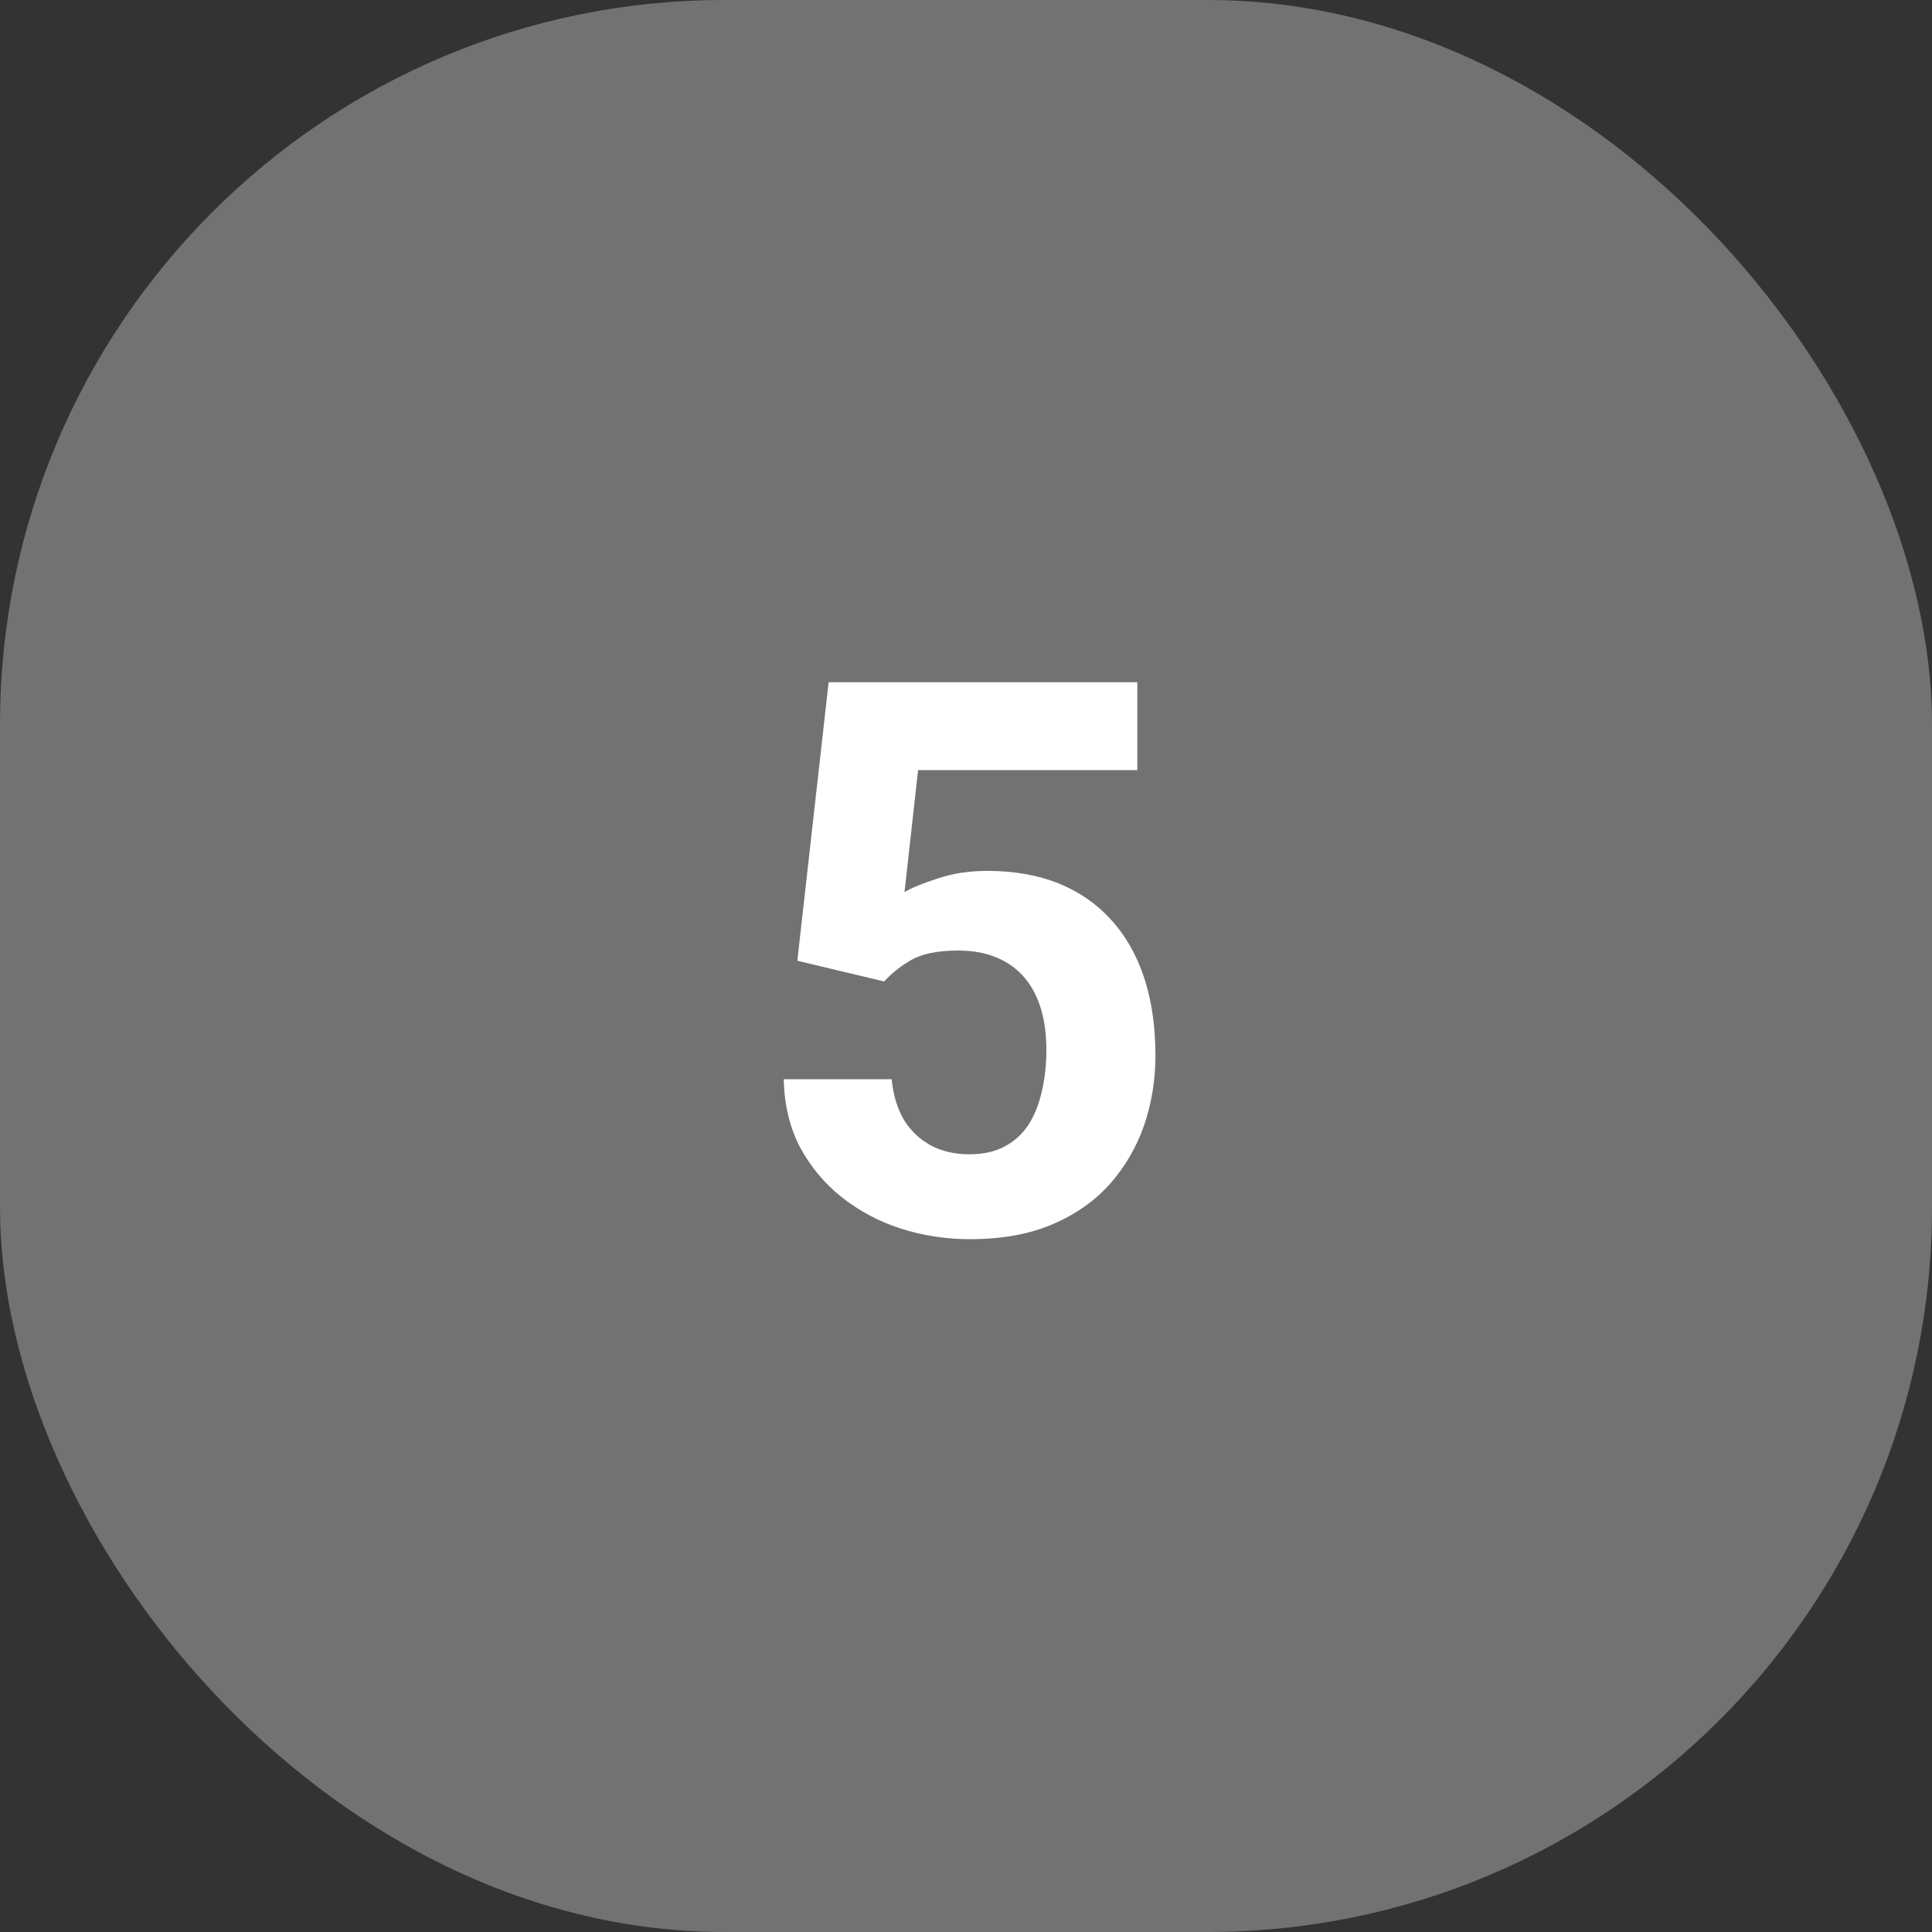 <svg width="40" height="40" viewBox="0 0 40 40" fill="none" xmlns="http://www.w3.org/2000/svg">
<rect x="0" y="0" width="40" height="40" fill="#333333" stroke="none"/>
<rect width="40" height="40" rx="15" fill="white" fill-opacity="0.31"/>
<path d="M18.305 20.32L16.508 19.891L17.156 14.125H23.547V15.945H19.008L18.727 18.469C18.878 18.38 19.107 18.287 19.414 18.188C19.721 18.083 20.065 18.031 20.445 18.031C20.997 18.031 21.487 18.117 21.914 18.289C22.341 18.461 22.703 18.711 23 19.039C23.302 19.367 23.531 19.768 23.688 20.242C23.844 20.716 23.922 21.253 23.922 21.852C23.922 22.357 23.844 22.838 23.688 23.297C23.531 23.75 23.294 24.156 22.977 24.516C22.659 24.87 22.26 25.148 21.781 25.352C21.302 25.555 20.734 25.656 20.078 25.656C19.588 25.656 19.115 25.583 18.656 25.438C18.203 25.292 17.794 25.076 17.43 24.789C17.07 24.503 16.781 24.156 16.562 23.75C16.349 23.338 16.237 22.87 16.227 22.344H18.461C18.492 22.667 18.576 22.945 18.711 23.18C18.852 23.409 19.037 23.586 19.266 23.711C19.495 23.836 19.763 23.898 20.07 23.898C20.357 23.898 20.602 23.844 20.805 23.734C21.008 23.625 21.172 23.474 21.297 23.281C21.422 23.083 21.513 22.854 21.57 22.594C21.633 22.328 21.664 22.042 21.664 21.734C21.664 21.427 21.628 21.148 21.555 20.898C21.482 20.648 21.37 20.432 21.219 20.25C21.068 20.068 20.875 19.927 20.641 19.828C20.412 19.729 20.143 19.68 19.836 19.68C19.419 19.68 19.096 19.745 18.867 19.875C18.643 20.005 18.456 20.154 18.305 20.32Z" fill="white"/>
</svg>
